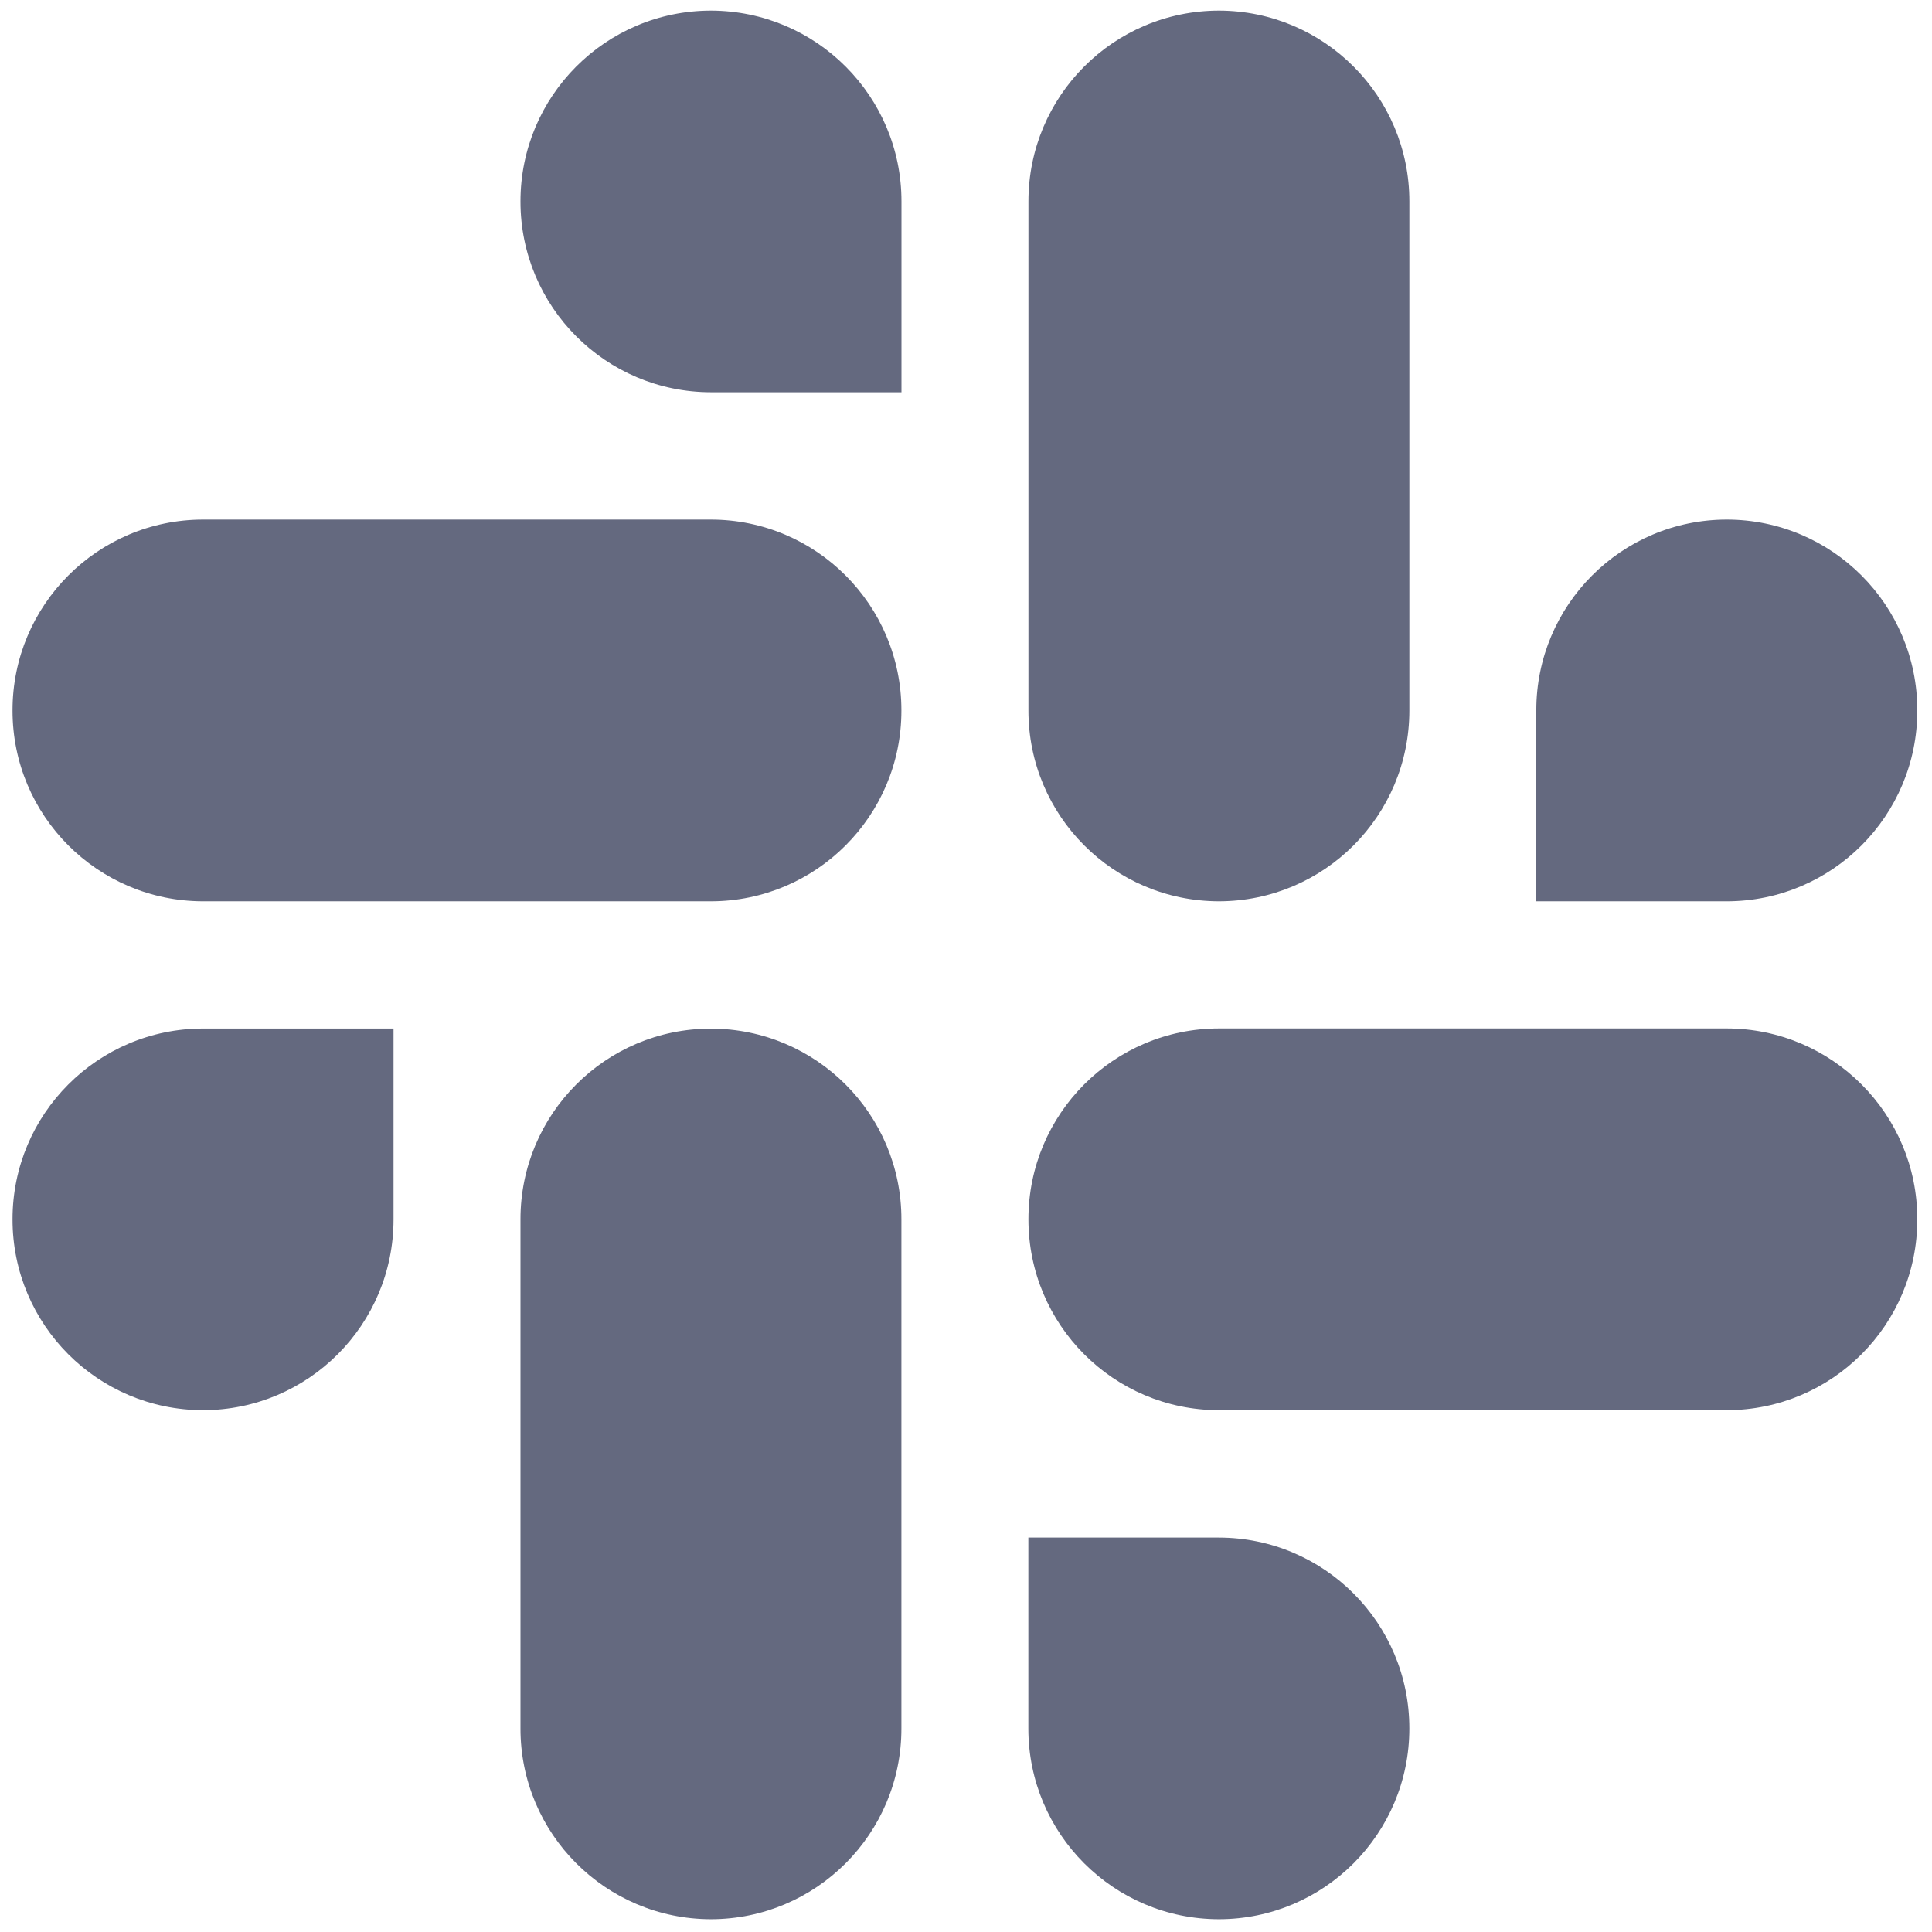 <svg xmlns="http://www.w3.org/2000/svg" xmlns:xlink="http://www.w3.org/1999/xlink" version="1.1" width="256" height="256" viewBox="0 0 256 256" xml:space="preserve">
<g style="stroke: none; stroke-width: 0; stroke-dasharray: none; stroke-linecap: butt; stroke-linejoin: miter; stroke-miterlimit: 10; fill: none; fill-rule: nonzero; opacity: 1;" transform="translate(1.407 1.407) scale(2.81 2.81)">
	<path d="M 33.022 0 c -4.965 0.004 -8.983 4.033 -8.98 8.998 c -0.004 4.965 4.018 8.994 8.983 8.998 h 8.983 V 9.002 C 42.013 4.037 37.991 0.007 33.022 0 C 33.026 0 33.026 0 33.022 0 M 33.022 24 H 9.073 c -4.965 0.004 -8.987 4.033 -8.983 8.998 C 0.083 37.963 4.105 41.993 9.07 42 h 23.952 c 4.965 -0.004 8.987 -4.033 8.983 -8.998 C 42.009 28.033 37.987 24.004 33.022 24 L 33.022 24 z" style="stroke: none; stroke-width: 1; stroke-dasharray: none; stroke-linecap: butt; stroke-linejoin: miter; stroke-miterlimit: 10; fill: rgb(100,105,127); fill-rule: nonzero; opacity: 1;" transform=" matrix(1 0 0 1 0 0) " stroke-linecap="round"/>
	<path d="M 89.91 32.998 c 0.004 -4.965 -4.018 -8.994 -8.983 -8.998 c -4.965 0.004 -8.987 4.033 -8.983 8.998 V 42 h 8.983 C 85.892 41.996 89.914 37.967 89.91 32.998 z M 65.958 32.998 v -24 c 0.004 -4.961 -4.015 -8.991 -8.98 -8.998 c -4.965 0.004 -8.987 4.033 -8.983 8.998 v 24 c -0.007 4.965 4.015 8.994 8.98 9.002 C 61.939 41.996 65.961 37.967 65.958 32.998 z" style="stroke: none; stroke-width: 1; stroke-dasharray: none; stroke-linecap: butt; stroke-linejoin: miter; stroke-miterlimit: 10; fill: rgb(100,105,127); fill-rule: nonzero; opacity: 1;" transform=" matrix(1 0 0 1 0 0) " stroke-linecap="round"/>
	<path d="M 56.974 90 c 4.965 -0.004 8.987 -4.033 8.983 -8.998 c 0.004 -4.965 -4.018 -8.994 -8.983 -8.998 h -8.983 v 8.998 C 47.987 85.963 52.009 89.993 56.974 90 z M 56.974 65.996 h 23.952 c 4.965 -0.004 8.987 -4.033 8.983 -8.998 c 0.007 -4.965 -4.015 -8.994 -8.98 -9.002 H 56.978 c -4.965 0.004 -8.987 4.033 -8.983 8.998 C 47.991 61.963 52.009 65.993 56.974 65.996 L 56.974 65.996 z" style="stroke: none; stroke-width: 1; stroke-dasharray: none; stroke-linecap: butt; stroke-linejoin: miter; stroke-miterlimit: 10; fill: rgb(100,105,127); fill-rule: nonzero; opacity: 1;" transform=" matrix(1 0 0 1 0 0) " stroke-linecap="round"/>
	<path d="M 0.09 56.998 c -0.004 4.965 4.018 8.994 8.983 8.998 c 4.965 -0.004 8.987 -4.033 8.983 -8.998 V 48 H 9.073 C 4.108 48.004 0.086 52.033 0.09 56.998 z M 24.042 56.998 v 24 c -0.007 4.965 4.015 8.994 8.98 9.002 c 4.965 -0.004 8.987 -4.033 8.983 -8.998 V 57.006 c 0.007 -4.965 -4.015 -8.994 -8.98 -9.002 C 28.057 48.004 24.039 52.033 24.042 56.998 C 24.042 56.998 24.042 57.002 24.042 56.998" style="stroke: none; stroke-width: 1; stroke-dasharray: none; stroke-linecap: butt; stroke-linejoin: miter; stroke-miterlimit: 10; fill: rgb(100,105,127); fill-rule: nonzero; opacity: 1;" transform=" matrix(1 0 0 1 0 0) " stroke-linecap="round"/>
</g>
</svg>